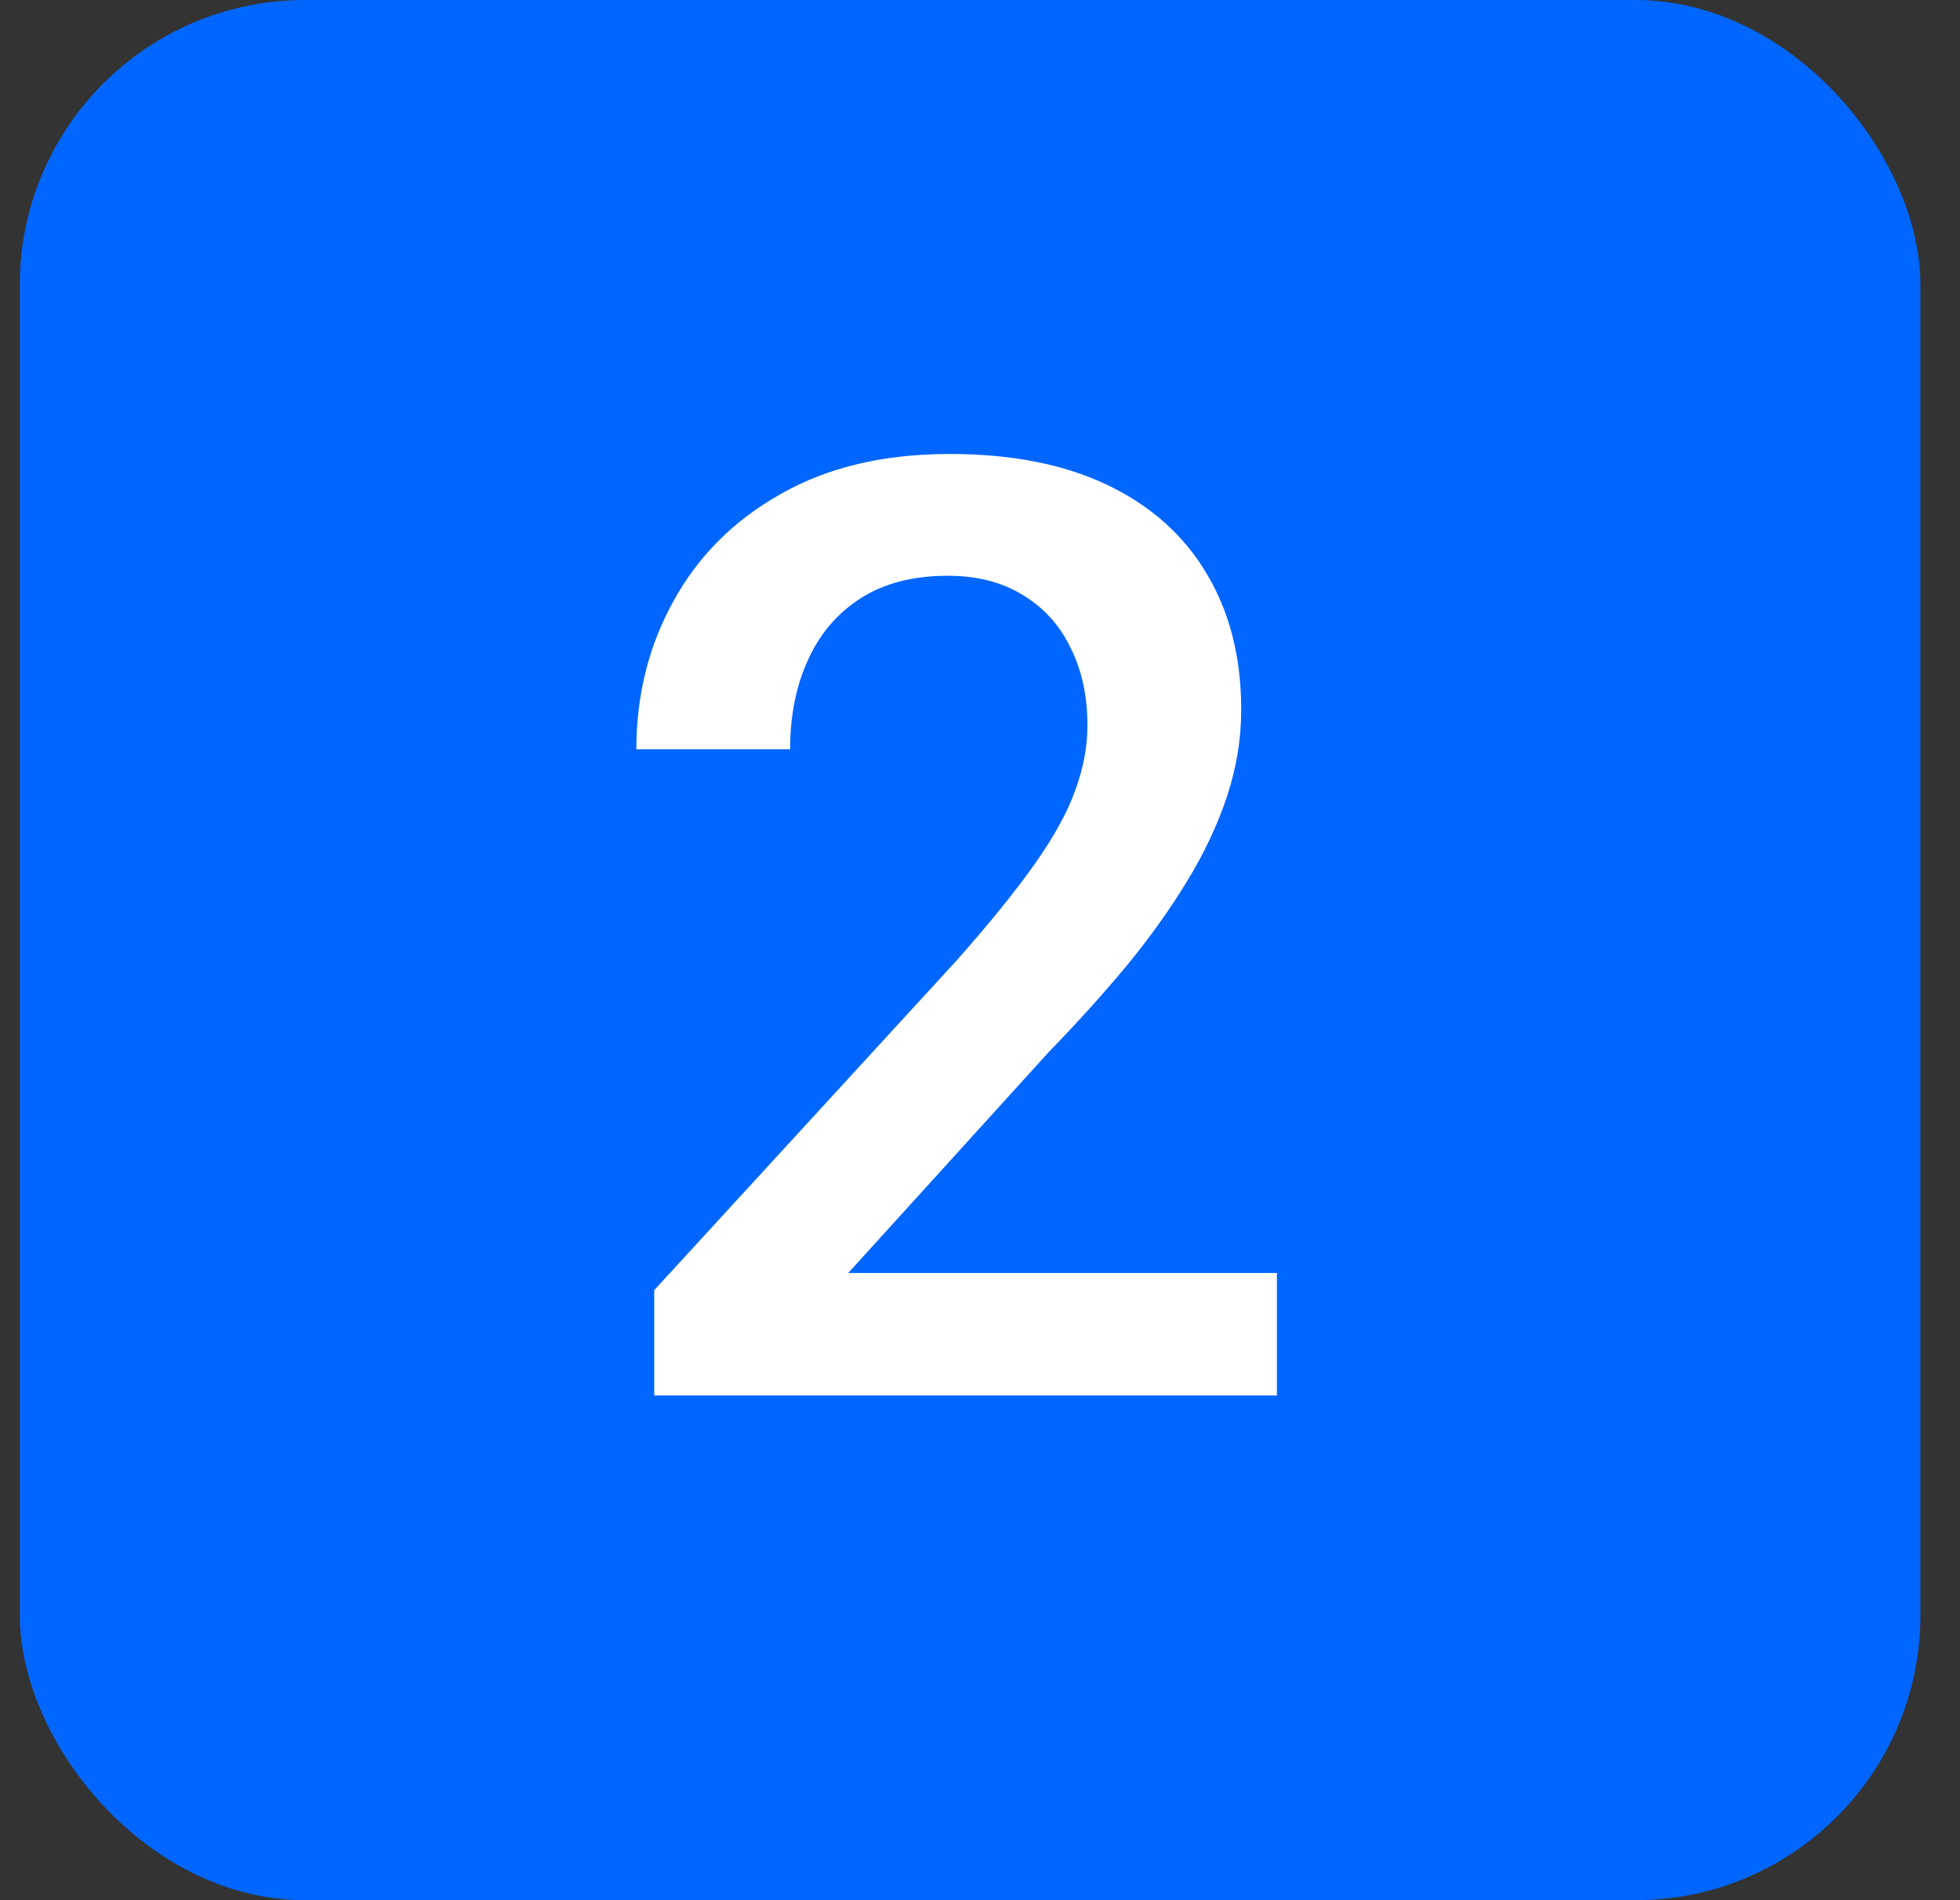 <svg width="33" height="32" viewBox="0 0 33 32" fill="none" xmlns="http://www.w3.org/2000/svg">
<rect x="0" y="0" width="33" height="32" fill="#333333" stroke="none"/>
<rect x="0.333" width="32" height="32" rx="4.8" fill="#0066FF"/>
<path d="M21.499 21.438V23.5H11.015V21.727L16.107 16.174C16.665 15.544 17.106 14.999 17.428 14.541C17.75 14.083 17.976 13.671 18.105 13.306C18.241 12.933 18.309 12.572 18.309 12.221C18.309 11.727 18.216 11.293 18.03 10.921C17.851 10.541 17.586 10.244 17.235 10.029C16.884 9.807 16.458 9.696 15.956 9.696C15.376 9.696 14.889 9.822 14.495 10.072C14.102 10.323 13.804 10.67 13.604 11.114C13.403 11.551 13.303 12.052 13.303 12.618H10.714C10.714 11.709 10.922 10.878 11.337 10.126C11.753 9.367 12.354 8.765 13.142 8.321C13.93 7.87 14.879 7.645 15.989 7.645C17.034 7.645 17.922 7.82 18.653 8.171C19.383 8.522 19.938 9.02 20.318 9.664C20.704 10.309 20.898 11.071 20.898 11.952C20.898 12.439 20.819 12.922 20.662 13.402C20.504 13.882 20.278 14.362 19.985 14.842C19.698 15.315 19.358 15.791 18.964 16.27C18.57 16.743 18.137 17.223 17.664 17.71L14.281 21.438H21.499Z" fill="white"/>
</svg>
